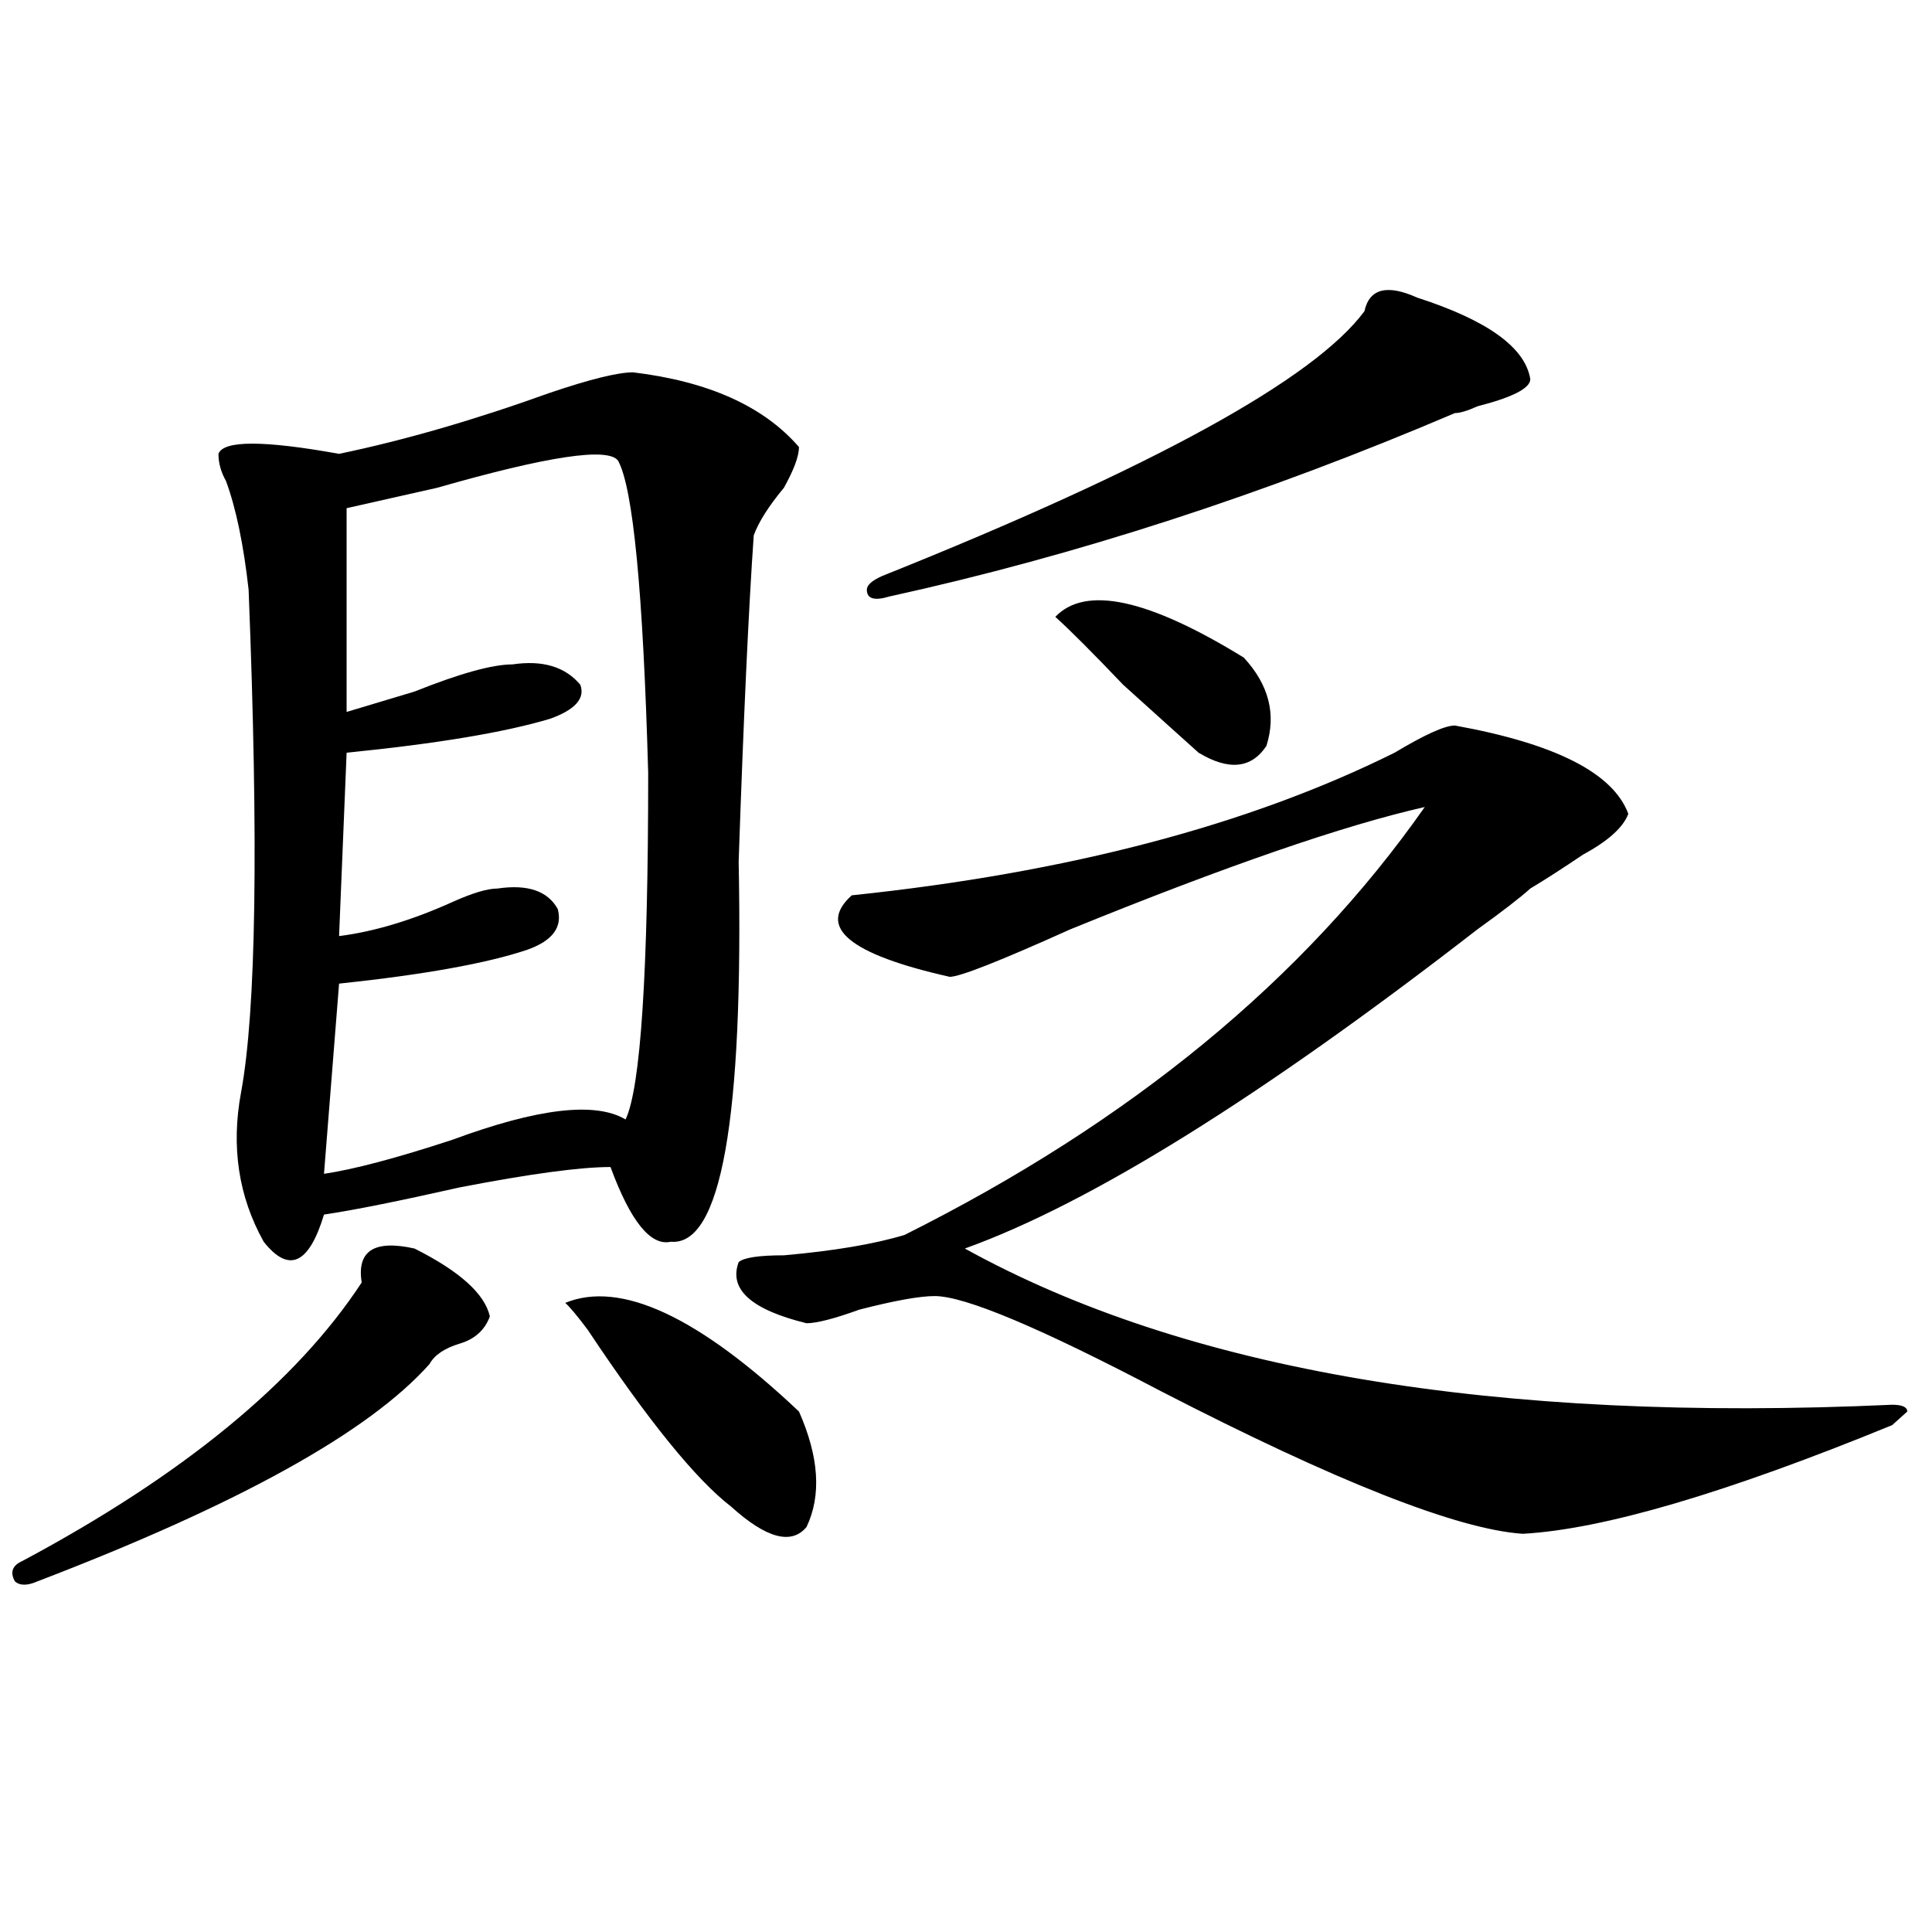 <?xml version="1.0" encoding="utf-8"?>
<!-- Generator: Adobe Illustrator 16.0.0, SVG Export Plug-In . SVG Version: 6.00 Build 0)  -->
<!DOCTYPE svg PUBLIC "-//W3C//DTD SVG 1.1//EN" "http://www.w3.org/Graphics/SVG/1.1/DTD/svg11.dtd">
<svg version="1.1" id="图层_1" xmlns="http://www.w3.org/2000/svg" xmlns:xlink="http://www.w3.org/1999/xlink" x="0px" y="0px"
	 width="1000px" height="1000px" viewBox="0 0 1000 1000" enable-background="new 0 0 1000 1000" xml:space="preserve">
<path d="M214.531,646.234c23.414,11.756,36.401,23.456,39.023,35.156c-2.622,7.031-7.805,11.756-15.609,14.063
	c-7.805,2.362-13.048,5.878-15.609,10.547c-31.219,35.156-98.899,72.675-202.922,112.5c-5.243,2.307-9.146,2.307-11.707,0
	c-2.622-4.725-1.341-8.24,3.902-10.547c83.229-44.494,141.765-92.56,175.605-144.141
	C184.593,647.443,193.679,641.565,214.531,646.234z M327.699,192.719c39.023,4.724,67.62,17.578,85.852,38.672
	c0,4.724-2.622,11.755-7.805,21.094c-7.805,9.394-13.048,17.578-15.609,24.609c-2.622,37.519-5.243,93.769-7.805,168.75
	c2.562,133.594-9.146,199.237-35.121,196.875c-10.427,2.362-20.853-10.547-31.219-38.672c-15.609,0-41.646,3.516-78.047,10.547
	c-31.219,7.031-54.633,11.756-70.242,14.063c-7.805,25.818-18.231,30.487-31.219,14.063c-13.048-23.4-16.95-49.219-11.707-77.344
	c7.805-42.188,9.085-128.869,3.902-260.156c-2.622-23.4-6.524-42.188-11.707-56.25c-2.622-4.669-3.902-9.339-3.902-14.063
	c2.562-7.031,23.414-7.031,62.438,0c33.78-7.031,70.242-17.578,109.266-31.641C305.565,196.234,319.895,192.719,327.699,192.719z
	 M179.41,263.031V368.5c7.805-2.307,19.512-5.822,35.121-10.547c23.414-9.338,40.304-14.063,50.73-14.063
	c15.609-2.307,27.316,1.209,35.121,10.547c2.562,7.031-2.622,12.909-15.609,17.578c-23.414,7.031-58.535,12.909-105.363,17.578
	l-3.902,94.922c18.171-2.307,37.683-8.185,58.535-17.578c10.366-4.669,18.171-7.031,23.414-7.031
	c15.609-2.307,25.976,1.209,31.219,10.547c2.562,9.394-2.622,16.425-15.609,21.094c-20.853,7.031-53.353,12.909-97.559,17.578
	l-7.805,98.438c15.609-2.307,37.683-8.185,66.34-17.578c44.206-16.369,74.145-19.885,89.754-10.547
	c7.805-16.369,11.707-76.135,11.707-179.297c-2.622-93.713-7.805-147.656-15.609-161.719c-5.243-7.031-36.462-2.308-93.656,14.063
	C205.386,257.208,189.776,260.724,179.41,263.031z M292.578,674.359c28.597-11.7,68.901,7.031,120.973,56.25
	c10.366,23.456,11.707,43.396,3.902,59.766c-7.805,9.394-20.853,5.878-39.023-10.547c-18.231-14.063-42.926-44.494-74.145-91.406
	C299.042,681.391,295.14,676.722,292.578,674.359z M753.055,375.531c52.011,9.394,81.949,24.609,89.754,45.703
	c-2.622,7.031-10.427,14.063-23.414,21.094c-10.427,7.031-19.512,12.909-27.316,17.578c-5.243,4.725-14.329,11.756-27.316,21.094
	c-111.888,86.737-200.36,141.834-265.359,165.234c114.448,63.281,274.444,90.253,479.988,80.859c5.183,0,7.805,1.209,7.805,3.516
	l-7.805,7.031c-85.852,35.156-149.63,53.943-191.215,56.25c-33.841-2.307-96.278-26.916-187.313-73.828
	c-62.438-32.794-101.461-49.219-117.07-49.219c-7.805,0-20.853,2.362-39.023,7.031c-13.048,4.725-22.134,7.031-27.316,7.031
	c-28.657-7.031-40.364-17.578-35.121-31.641c2.562-2.307,10.366-3.516,23.414-3.516c25.976-2.307,46.828-5.822,62.438-10.547
	c117.07-58.557,206.824-132.385,269.262-221.484C695.8,427.112,634.644,448.206,554.035,481
	c-36.462,16.425-57.255,24.609-62.438,24.609c-52.071-11.7-68.962-25.763-50.73-42.188c111.827-11.7,205.483-36.31,280.969-73.828
	C737.445,380.256,747.812,375.531,753.055,375.531z M733.543,154.047c36.401,11.755,55.913,25.817,58.535,42.188
	c0,4.724-9.146,9.394-27.316,14.063c-5.243,2.362-9.146,3.516-11.707,3.516C654.155,256,556.597,287.641,460.379,308.734
	c-7.805,2.362-11.707,1.209-11.707-3.516c0-2.307,2.562-4.669,7.805-7.031c140.484-56.25,223.714-101.953,249.75-137.109
	C708.788,149.378,717.934,147.016,733.543,154.047z M546.23,319.281c15.609-16.369,48.108-9.338,97.559,21.094
	c12.987,14.063,16.89,29.334,11.707,45.703c-7.805,11.756-19.512,12.909-35.121,3.516c-7.805-7.031-20.853-18.731-39.023-35.156
	C565.742,338.068,554.035,326.313,546.23,319.281z"/>
</svg>
